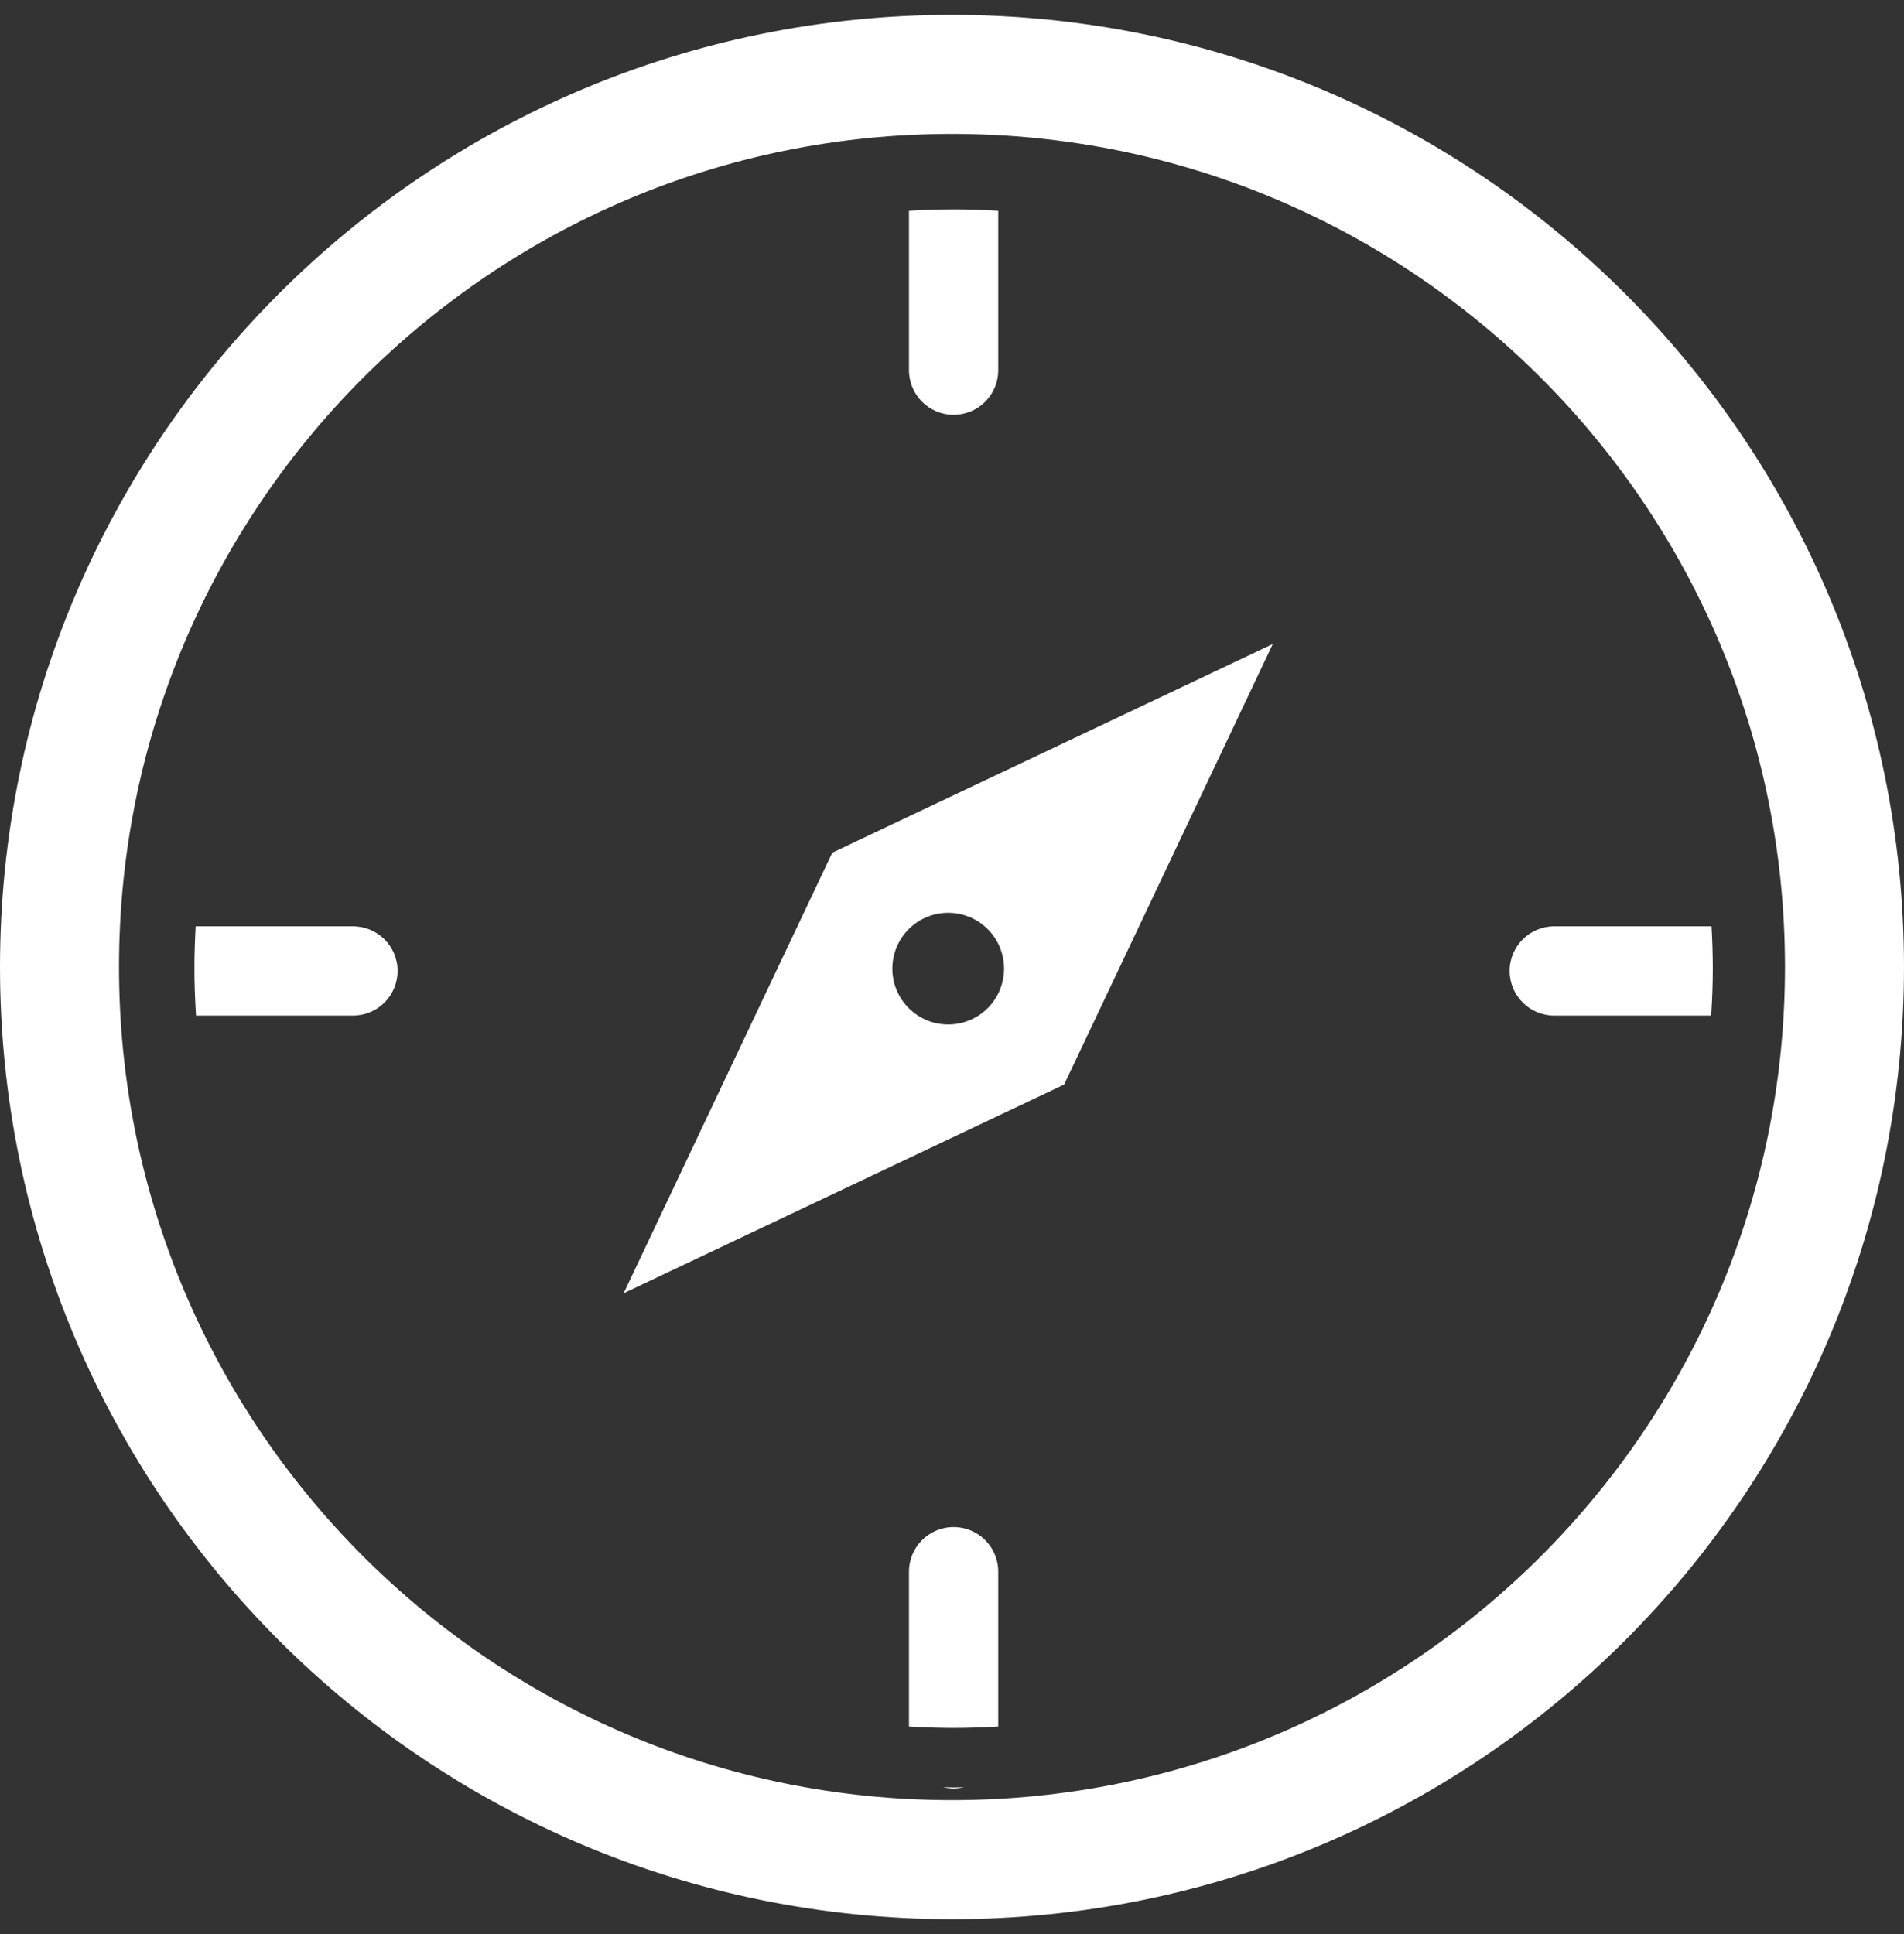 <?xml version="1.0" encoding="UTF-8"?>
<svg width="64px" height="65px" viewBox="0 0 64 65" version="1.1" xmlns="http://www.w3.org/2000/svg" xmlns:xlink="http://www.w3.org/1999/xlink">
    <rect x="0" y="0" width="64" height="65" fill="#333333" stroke="none"/>
    <!-- Generator: Sketch 63.1 (92452) - https://sketch.com -->
    <title>compass icon</title>
    <desc>Created with Sketch.</desc>
    <g id="Symbols" stroke="none" stroke-width="1" fill="none" fill-rule="evenodd">
        <g id="Product-Advisor---Main-Nav-Orange" transform="translate(-21, -45)">
            <g id="Product-Advisor---Main-Nav-Blue">
                <g id="compass-icon" transform="translate(23, 47.5)">
                    <path d="M31.2,31.381 C30.467,32.114 29.278,32.114 28.545,31.381 C27.812,30.648 27.812,29.46 28.545,28.727 C29.278,27.994 30.467,27.994 31.2,28.727 C31.933,29.46 31.933,30.648 31.2,31.381 L31.2,31.381 Z M25.976,26.157 L18.963,40.964 L33.769,33.95 L40.783,19.144 L25.976,26.157 Z" id="Fill-1" fill="#FFFFFF"></path>
                    <path d="M31.554,55.525 L31.554,50.322 C31.554,49.493 30.883,48.822 30.054,48.822 C29.225,48.822 28.554,49.493 28.554,50.322 L28.554,55.525 C29.051,55.554 29.55,55.573 30.054,55.573 C30.558,55.573 31.057,55.554 31.554,55.525" id="Fill-3" fill="#FFFFFF"></path>
                    <path d="M11.364,30.132 C11.364,29.303 10.693,28.632 9.864,28.632 L4.577,28.632 C4.551,29.103 4.535,29.577 4.535,30.054 C4.535,30.585 4.557,31.11 4.589,31.632 L9.864,31.632 C10.693,31.632 11.364,30.961 11.364,30.132" id="Fill-5" fill="#FFFFFF"></path>
                    <path d="M30.054,11.441 C30.883,11.441 31.554,10.77 31.554,9.941 L31.554,4.584 C31.057,4.554 30.558,4.536 30.054,4.536 C29.55,4.536 29.051,4.554 28.554,4.584 L28.554,9.941 C28.554,10.77 29.225,11.441 30.054,11.441" id="Fill-7" fill="#FFFFFF"></path>
                    <path d="M30.054,57.573 C29.938,57.573 29.824,57.566 29.708,57.564 C29.82,57.591 29.934,57.608 30.054,57.608 C30.174,57.608 30.288,57.591 30.4,57.564 C30.284,57.566 30.17,57.573 30.054,57.573" id="Fill-9" fill="#FFFFFF"></path>
                    <path d="M55.531,28.632 L50.244,28.632 C49.416,28.632 48.744,29.303 48.744,30.132 C48.744,30.961 49.416,31.632 50.244,31.632 L55.519,31.632 C55.552,31.11 55.573,30.585 55.573,30.054 C55.573,29.577 55.557,29.103 55.531,28.632" id="Fill-11" fill="#FFFFFF"></path>
                    <path d="M0,30 C0,13.432 13.432,-0 30,-0 C46.568,-0 60,13.432 60,30 C60,46.568 46.568,60 30,60 C13.432,60 0,46.568 0,30 Z" id="Stroke-13" stroke="#FFFFFF" stroke-width="4"></path>
                </g>
            </g>
        </g>
    </g>
</svg>
